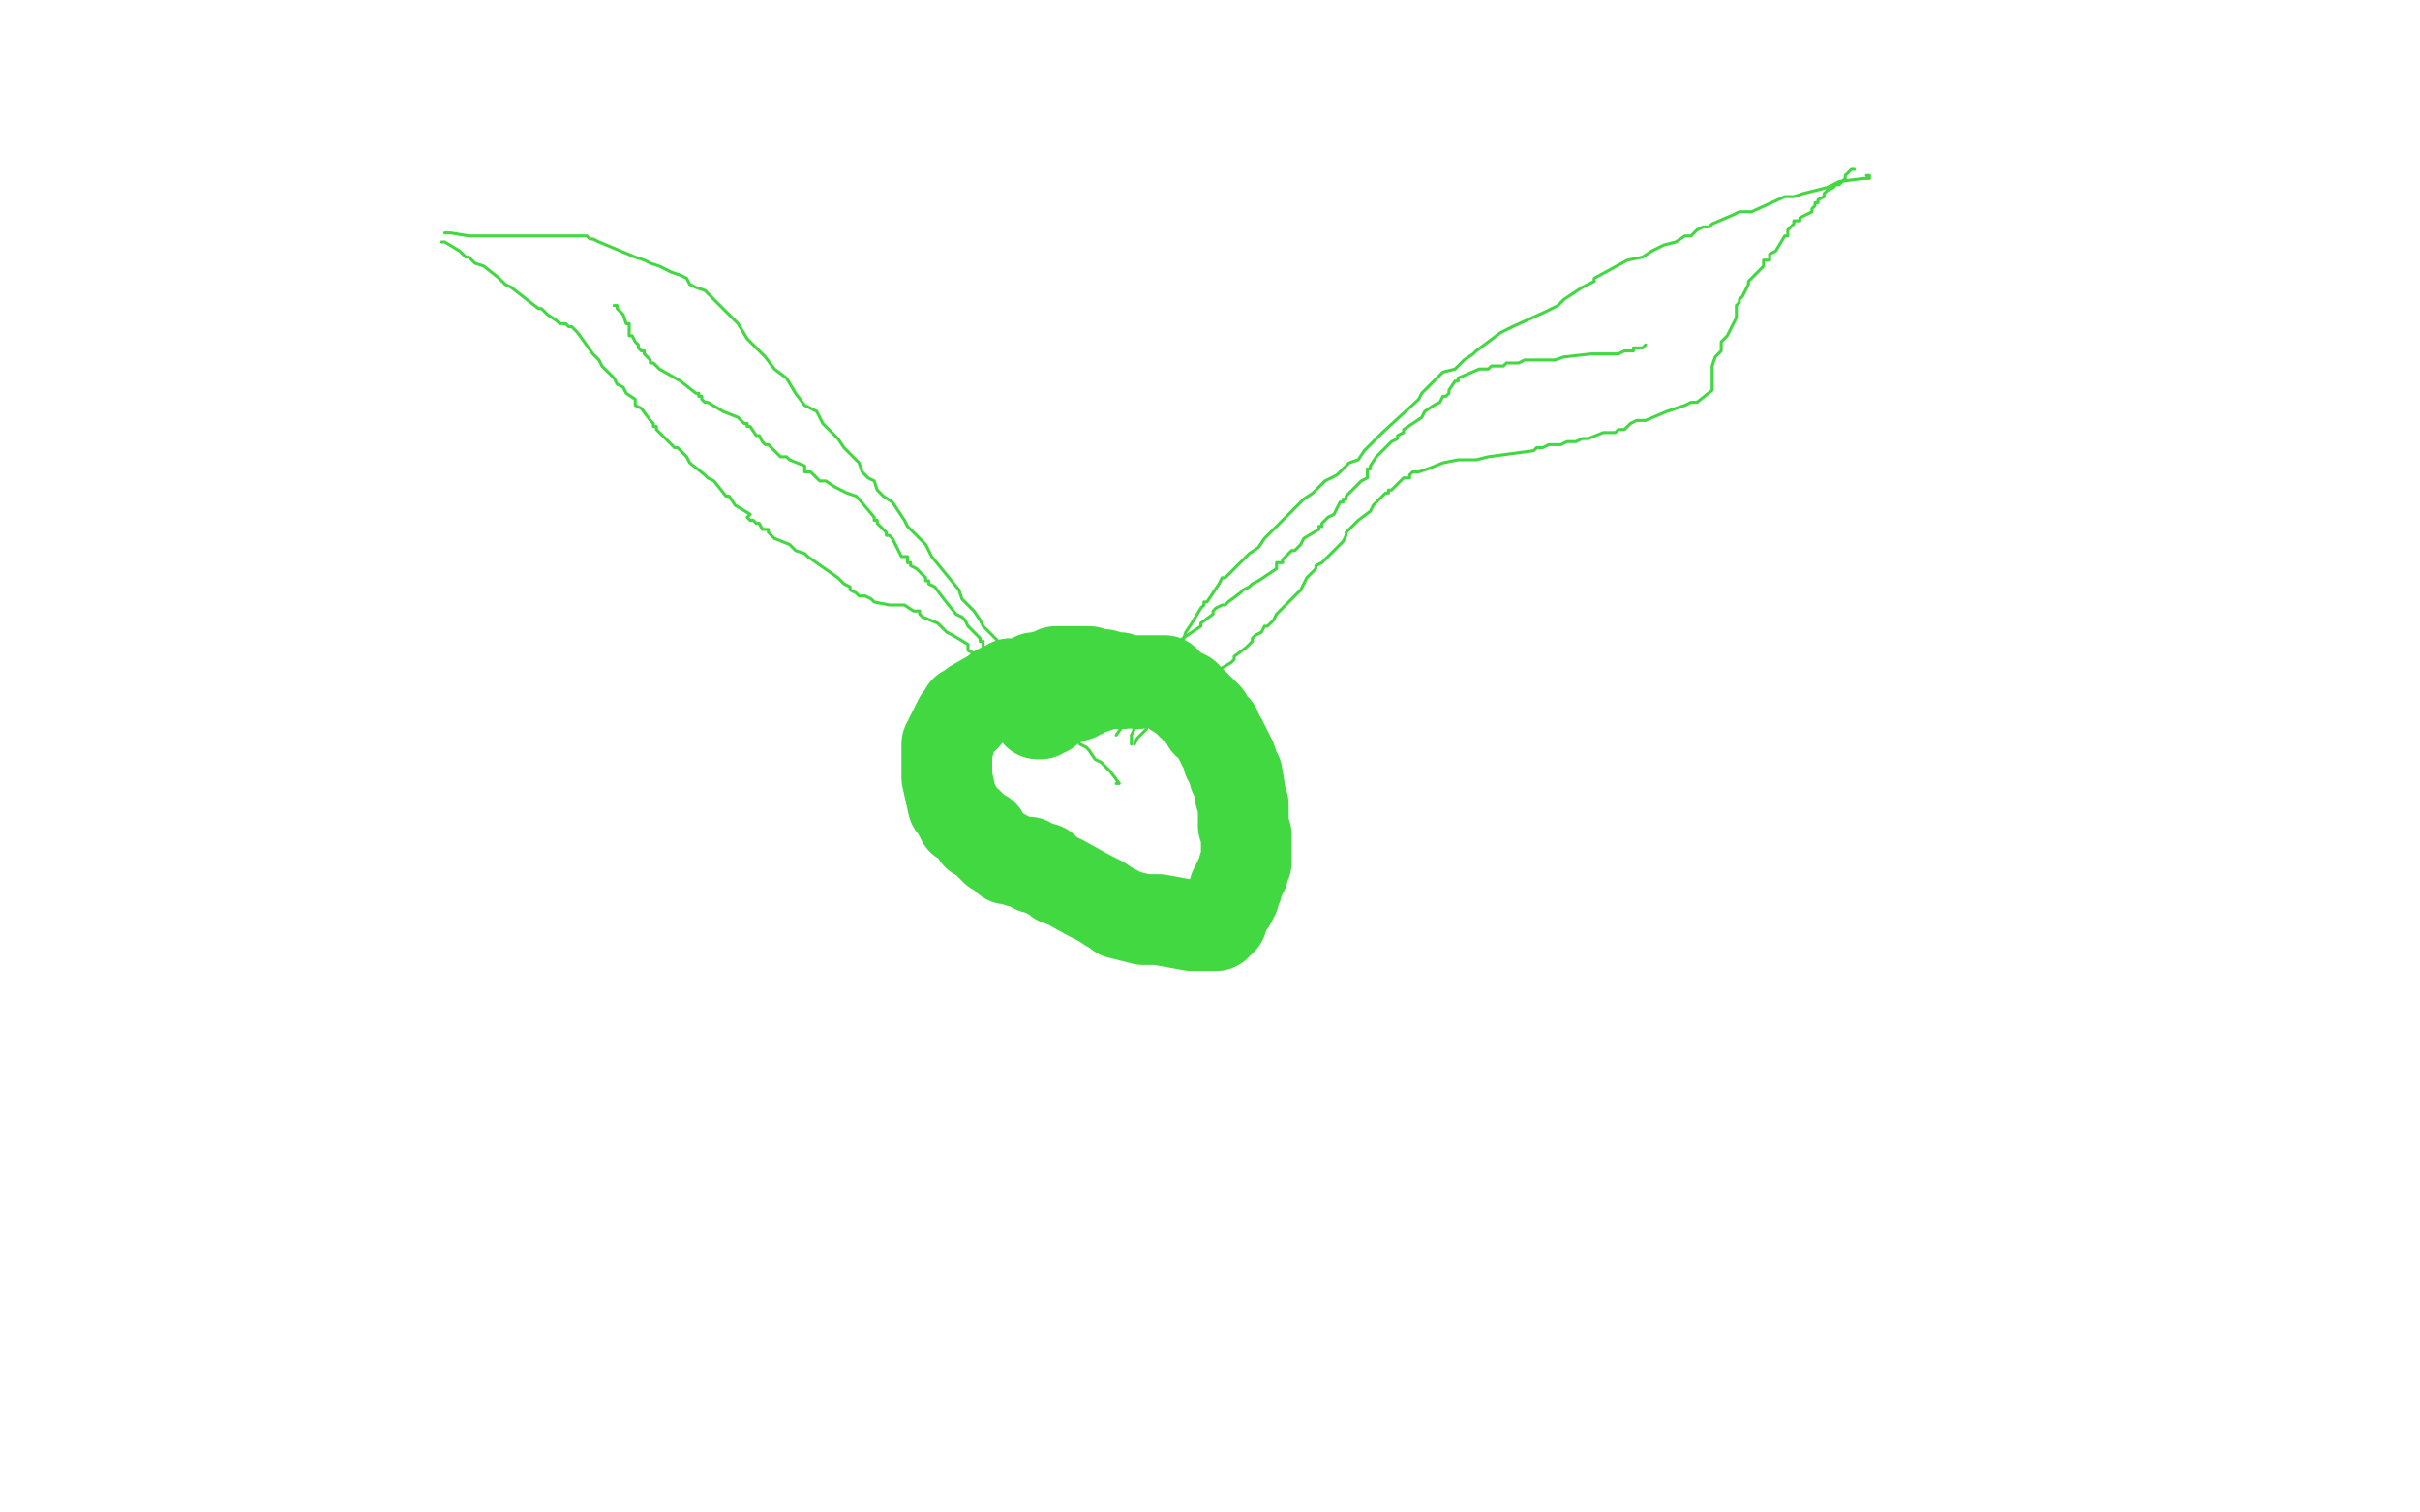 <?xml version="1.0" standalone="no"?>
<!DOCTYPE svg PUBLIC "-//W3C//DTD SVG 1.1//EN"
"http://www.w3.org/Graphics/SVG/1.1/DTD/svg11.dtd">

<svg width="800" height="500" version="1.1" xmlns="http://www.w3.org/2000/svg" xmlns:xlink="http://www.w3.org/1999/xlink" style="stroke-antialiasing: false"><desc>This SVG has been created on https://colorillo.com/</desc><rect x='0' y='0' width='800' height='500' style='fill: rgb(255,255,255); stroke-width:0' /><polyline points="147,77 148,77 148,77 149,77 149,77 155,78 155,78 158,78 158,78 160,78 160,78 164,78 164,78 166,78 166,78 169,78 169,78 184,78 184,78 188,78 190,78 191,78 192,78 194,78 195,79 196,79 198,80 210,85 213,86 215,87 218,88 220,89 222,90 225,91 227,92 228,94 230,95 233,96 244,107 247,112 251,116 253,118 256,122 260,125 263,130 266,134 270,136 272,140 274,142 277,145 279,148 282,151 284,153 285,156 287,158 289,159 290,162 292,164 295,166 299,172 300,174 302,176 304,178 306,180 307,182 308,184 317,195 318,198 320,200 322,202 324,205 325,207 327,209 328,210 330,212 330,213 332,215 339,223 340,226 341,226 343,228 344,230 346,232 348,234 349,236 351,237 352,239 354,240 355,243 357,246 359,247 360,248 362,251 364,252 365,253 367,255 370,259 369,259" style="fill: none; stroke: #41d841; stroke-width: 1; stroke-linejoin: round; stroke-linecap: round; stroke-antialiasing: false; stroke-antialias: 0; opacity: 1.0"/>
<polyline points="374,246 374,245 374,245 374,244 374,244 374,243 374,243 375,241 375,241 375,240 375,240 377,237 377,237 379,234 379,234 379,231 379,231 381,228 381,228 382,225 382,225 391,212 391,212 392,209 392,209 394,206 394,206 397,201 397,201 398,200 398,200 398,199 398,199 399,199 399,199 403,193 403,193 404,191 404,191 405,191 405,191 408,188 408,188 410,186 410,186 411,185 411,185 413,183 413,183 416,181 416,181 418,178 418,178 421,175 421,175 431,165 431,165 434,163 434,163 437,160 437,160 438,159 438,159 442,157 442,157 443,156 443,156 446,153 446,153 449,152 449,152 451,149 451,149 453,147 453,147 455,145 455,145 457,143 457,143 469,132 469,132 470,130 470,130 477,123 477,123 481,122 481,122 482,121 482,121 484,119 484,119 487,117 487,117 488,116 488,116 496,110 496,110 498,109 498,109 500,108 500,108 511,103 511,103 515,101 515,101 517,99 517,99 523,95 523,95 525,94 525,94 527,93 527,93 527,92 527,92 538,86 538,86 543,85 543,85 546,83 546,83 550,81 550,81 554,80 554,80 557,78 557,78 559,78 559,78 561,76 561,76 563,75 563,75 565,75 565,75 566,74 566,74 573,71 573,71 575,70 575,70 576,70 576,70 577,70 577,70 579,70 579,70 590,65 590,65 593,65 593,65 596,64 596,64 600,63 600,63 604,62 604,62 608,60 608,60 616,59 616,59 617,59 617,59 618,59 618,59 618,58 618,58 617,58 617,58" style="fill: none; stroke: #41d841; stroke-width: 1; stroke-linejoin: round; stroke-linecap: round; stroke-antialiasing: false; stroke-antialias: 0; opacity: 1.0"/>
<polyline points="147,80 146,80 146,80 147,80 147,80 152,83 152,83 154,85 154,85 155,85 155,85 157,87 157,87 160,88 160,88 165,92 165,92 167,94 167,94 169,95 169,95 178,102 178,102 179,102 179,102 181,104 181,104 184,106 184,106 185,107 185,107 187,107 187,107 188,108 188,108 189,108 189,108 190,109 190,109 191,110 191,110 196,117 196,117 198,119 198,119 199,121 199,121 202,124 202,124 203,125 203,125 204,127 204,127 206,128 206,128 207,130 207,130 210,132 210,132 210,134 210,134 212,135 212,135 215,139 215,139 216,140 216,140 216,141 216,141 217,141 217,141 217,142 217,142 223,148 223,148 224,148 224,148 226,150 226,150 227,151 227,151 228,153 228,153 233,157 233,157 234,158 234,158 236,159 236,159 240,164 240,164 241,164 241,164 243,167 243,167 248,170 248,170 247,171 247,171 248,172 248,172 249,172 249,172 250,173 250,173 251,173 251,173 252,175 252,175 254,175 254,175 254,176 254,176 255,177 255,177 256,178 256,178 261,180 261,180 262,181 262,181 263,182 263,182 266,183 266,183 267,184 267,184 277,191 277,191 278,192 278,192 279,193 279,193 281,194 281,194 281,195 281,195 283,196 283,196 284,197 284,197 285,197 285,197 286,197 286,197 288,198 288,198 289,199 289,199 294,200 294,200 295,200 295,200 296,200 296,200 297,200 297,200 298,200 298,200 299,200 299,200 302,202 302,202 304,202 304,202 304,203 304,203 305,204 305,204 310,206 310,206 311,207 311,207 313,209 313,209 315,210 315,210 320,213 320,213 320,215 320,215 326,218 326,218 327,219 327,219 328,220 328,220 329,220 329,220 330,221 330,221 331,222 331,222 332,222 332,222 333,222 333,222 334,222 334,222 336,223 336,223 335,223 335,223 334,223 334,223 335,223 335,223 336,223 336,223 337,223 337,223 337,224 337,224 338,224 338,224 339,226 339,226 340,226 340,226 340,227 340,227 341,228 341,228 343,230 343,230 344,230 344,230 344,231 344,231 345,231 345,231 346,231 346,231 349,233 349,233 349,234 349,234 350,235 350,235 351,236 351,236 352,237 352,237 353,238 353,238 355,241 355,241 354,241" style="fill: none; stroke: #41d841; stroke-width: 1; stroke-linejoin: round; stroke-linecap: round; stroke-antialiasing: false; stroke-antialias: 0; opacity: 1.0"/>
<polyline points="375,246 376,244 376,244 379,241 379,241 379,240 379,240 380,239 380,239 382,238 382,238 383,237 383,237 384,236 385,236 387,234 388,233 388,232 392,229 393,229 393,228 394,228 395,227 396,226 397,226 397,225 399,224 400,223 402,222 407,219 408,218 408,217 412,214 413,213 414,212 414,211 415,210 417,209 418,207 419,207 421,205 422,203 426,199 428,197 430,195 431,193 432,191 433,190 435,188 435,187 437,186 444,179 445,177 445,176 446,175 449,172 453,169 454,167 456,165 457,164 458,163 459,163 459,162 460,162 463,159 464,158 465,158 466,158 466,157 467,156 468,156 469,156 472,155 477,153 482,152 485,152 488,152 492,151 507,149 508,148 510,148 512,147 515,147 516,147 518,146 519,146 521,146 523,145 525,145 530,143 531,143 533,143 534,143 535,142 537,142 538,141 539,140 541,139 544,139 551,136 554,135 557,134 559,133 561,133 566,129 566,128 566,127 566,125 566,124 566,123 566,121 567,118 568,117 569,116 569,114 569,113 570,112 571,111 574,105 574,104 574,102 574,101 575,100 575,99 576,98 577,96 578,94 578,93 583,88 583,86 585,86 585,84 587,83 590,78 591,78 591,77 591,76 592,75 593,74 593,73 595,73 595,72 599,70 599,69 600,68 600,67 601,67 601,66 603,65 603,64 604,63 606,62 607,61 608,61 609,60 610,59 610,58 611,57 612,56 613,56" style="fill: none; stroke: #41d841; stroke-width: 1; stroke-linejoin: round; stroke-linecap: round; stroke-antialiasing: false; stroke-antialias: 0; opacity: 1.0"/>
<polyline points="369,243 381,226 381,226 381,225 381,225 382,222 382,222 383,221 383,221 383,220 383,220 383,219 383,219 388,215 388,215 390,213 390,213 391,211 391,211 397,207 397,206 401,203 401,202 402,201 404,200 405,200 406,199 410,196 411,195 413,194 414,193 416,192 422,188 422,186 424,186 424,185 425,184 426,183 427,182 428,182 429,181 430,180 431,178 436,175 436,174 437,174 437,173 438,172 439,171 441,170 443,166 444,166 444,165 445,165 445,164 450,159 452,158 452,157 452,156 452,155 453,155 453,154 455,151 456,150 457,149 459,147 460,146 462,145 462,144 464,143 464,142 470,138 471,136 474,134 476,133 477,131 478,131 479,130 479,129 481,126 482,126 482,125 489,122 490,122 492,122 493,121 495,121 496,121 497,121 498,120 499,120 501,120 502,120 504,119 507,119 509,119 513,119 514,119 517,118 526,117 529,117 531,117 532,117 534,117 535,117 537,116 538,116 539,116 540,116 540,115 541,115 542,115 543,115 544,114" style="fill: none; stroke: #41d841; stroke-width: 1; stroke-linejoin: round; stroke-linecap: round; stroke-antialiasing: false; stroke-antialias: 0; opacity: 1.0"/>
<polyline points="326,216 326,215 326,215 326,214 326,214 325,214 325,214 325,213 325,213 325,212 325,212 324,212 324,212 324,211 324,211 323,210 323,210 320,207 320,207 319,205 318,204 316,203 312,198 309,194 307,193 307,192 306,192 306,191 303,188 301,187 301,186 300,186 300,184 298,184 295,178 294,177 293,177 293,176 292,175 291,174 290,173 290,172 289,172 289,171 284,165 283,164 280,163 278,162 276,161 273,159 271,159 269,157 268,156 266,156 266,154 261,152 260,151 259,151 258,151 254,147 253,147 252,146 251,144 250,144 248,141 247,141 247,140 246,140 245,139 244,138 239,136 234,133 233,133 232,132 232,131 231,131 231,130 230,130 225,126 218,122 217,121 216,120 215,120 215,119 213,117 213,116 212,116 211,115 211,114 210,113 209,111 208,111 208,110 208,109 208,108 208,107 207,107 206,104 205,103 204,102 204,101 203,101" style="fill: none; stroke: #41d841; stroke-width: 1; stroke-linejoin: round; stroke-linecap: round; stroke-antialiasing: false; stroke-antialias: 0; opacity: 1.0"/>
<polyline points="355,243 354,243 354,243 353,243 353,243 352,243 352,243 351,242 350,242 349,242" style="fill: none; stroke: #41d841; stroke-width: 1; stroke-linejoin: round; stroke-linecap: round; stroke-antialiasing: false; stroke-antialias: 0; opacity: 1.0"/>
<polyline points="376,226 376,225 376,225 375,225 375,225 374,225 374,225 371,225 371,225 370,224 370,224 369,224 369,224 367,224 367,224 365,223 365,223 362,223 362,223 360,222 360,222 357,222 357,222 356,222 356,222 354,222 354,222 350,222 350,222 349,222 349,222 348,223 348,223 347,223 347,223 343,224 343,224 342,224 342,224 341,225 341,225 337,226 337,226 336,226 336,226 335,226 335,226 334,226 334,226 331,228 331,228 330,228 330,228 329,229 329,229 322,233 322,233 321,234 321,234 320,235 320,235 319,235 319,235 319,236 319,236 319,237 319,237 317,238 317,238 314,244 314,244 314,245 314,245 313,246 313,246 313,248 313,248 313,253 313,253 313,255 313,255 313,256 313,256 313,257 313,257 315,266 315,266 316,267 316,267 317,269 317,269 318,271 318,271 320,272 320,272 321,273 321,273 323,276 323,276 325,276 325,276 325,277 325,277 326,278 326,278 327,279 327,279 328,280 328,280 329,281 329,281 331,282 331,282 332,283 332,283 333,284 333,284 335,284 335,284 337,285 337,285 338,285 338,285 340,285 340,285 341,286 341,286 342,287 342,287 345,287 345,287 346,288 346,288 347,289 347,289 349,290 349,290 350,291 350,291 351,291 351,291 360,296 360,296 362,297 362,297 364,298 364,298 367,300 367,300 369,301 369,301 370,302 370,302 378,304 378,304 380,304 380,304 383,304 383,304 394,306 394,306 395,306 395,306 397,306 397,306 398,306 398,306 401,306 401,306 402,306 402,306 403,305 403,305 404,304 404,304 404,303 404,303 404,302 404,302 407,298 407,298 407,297 407,297 408,296 408,296 408,294 408,294 409,293 409,293 409,292 409,292 410,290 410,290 411,288 411,288 411,287 411,287 412,285 412,285 412,284 412,284 412,282 412,282 412,281 412,281 412,280 412,280 412,279 412,279 412,278 412,278 412,277 412,277 412,276 412,276 411,273 411,273 411,272 411,272 411,271 411,271 411,270 411,270 411,269 411,269 411,268 411,268 411,267 411,267 411,266 411,266 410,263 410,263 410,262 410,262 409,256 409,256 408,256 408,256 408,255 408,255 408,254 408,254 407,251 407,251 406,251 406,251 406,250 406,250 406,249 406,249 405,248 405,248 405,247 405,247 404,246 404,246 404,245 404,245 403,244 403,244 402,241 402,241 401,241 401,241 401,240 401,240 400,239 400,239 399,239 399,239 399,237 399,237 398,236 398,236 397,236 397,236 397,235 397,235 396,235 396,235 395,234 395,234 395,233 395,233 394,233 394,233 393,232 393,232 392,231 392,231 392,230 392,230 390,229 390,229 389,229 389,229 388,228 388,228 386,226 386,226 385,225 385,225 384,225 384,225 383,225 383,225 382,225 378,225 375,225 374,225 372,225 371,225 371,226 370,226 369,226 368,226 367,226 365,226 363,227 360,228 359,228 358,229 357,229 356,229 356,230 355,230 353,231 352,231 351,231 350,232 349,232 348,233 347,234 346,235 345,235 344,236 343,236 343,235" style="fill: none; stroke: #41d841; stroke-width: 30; stroke-linejoin: round; stroke-linecap: round; stroke-antialiasing: false; stroke-antialias: 0; opacity: 1.0"/>
</svg>
